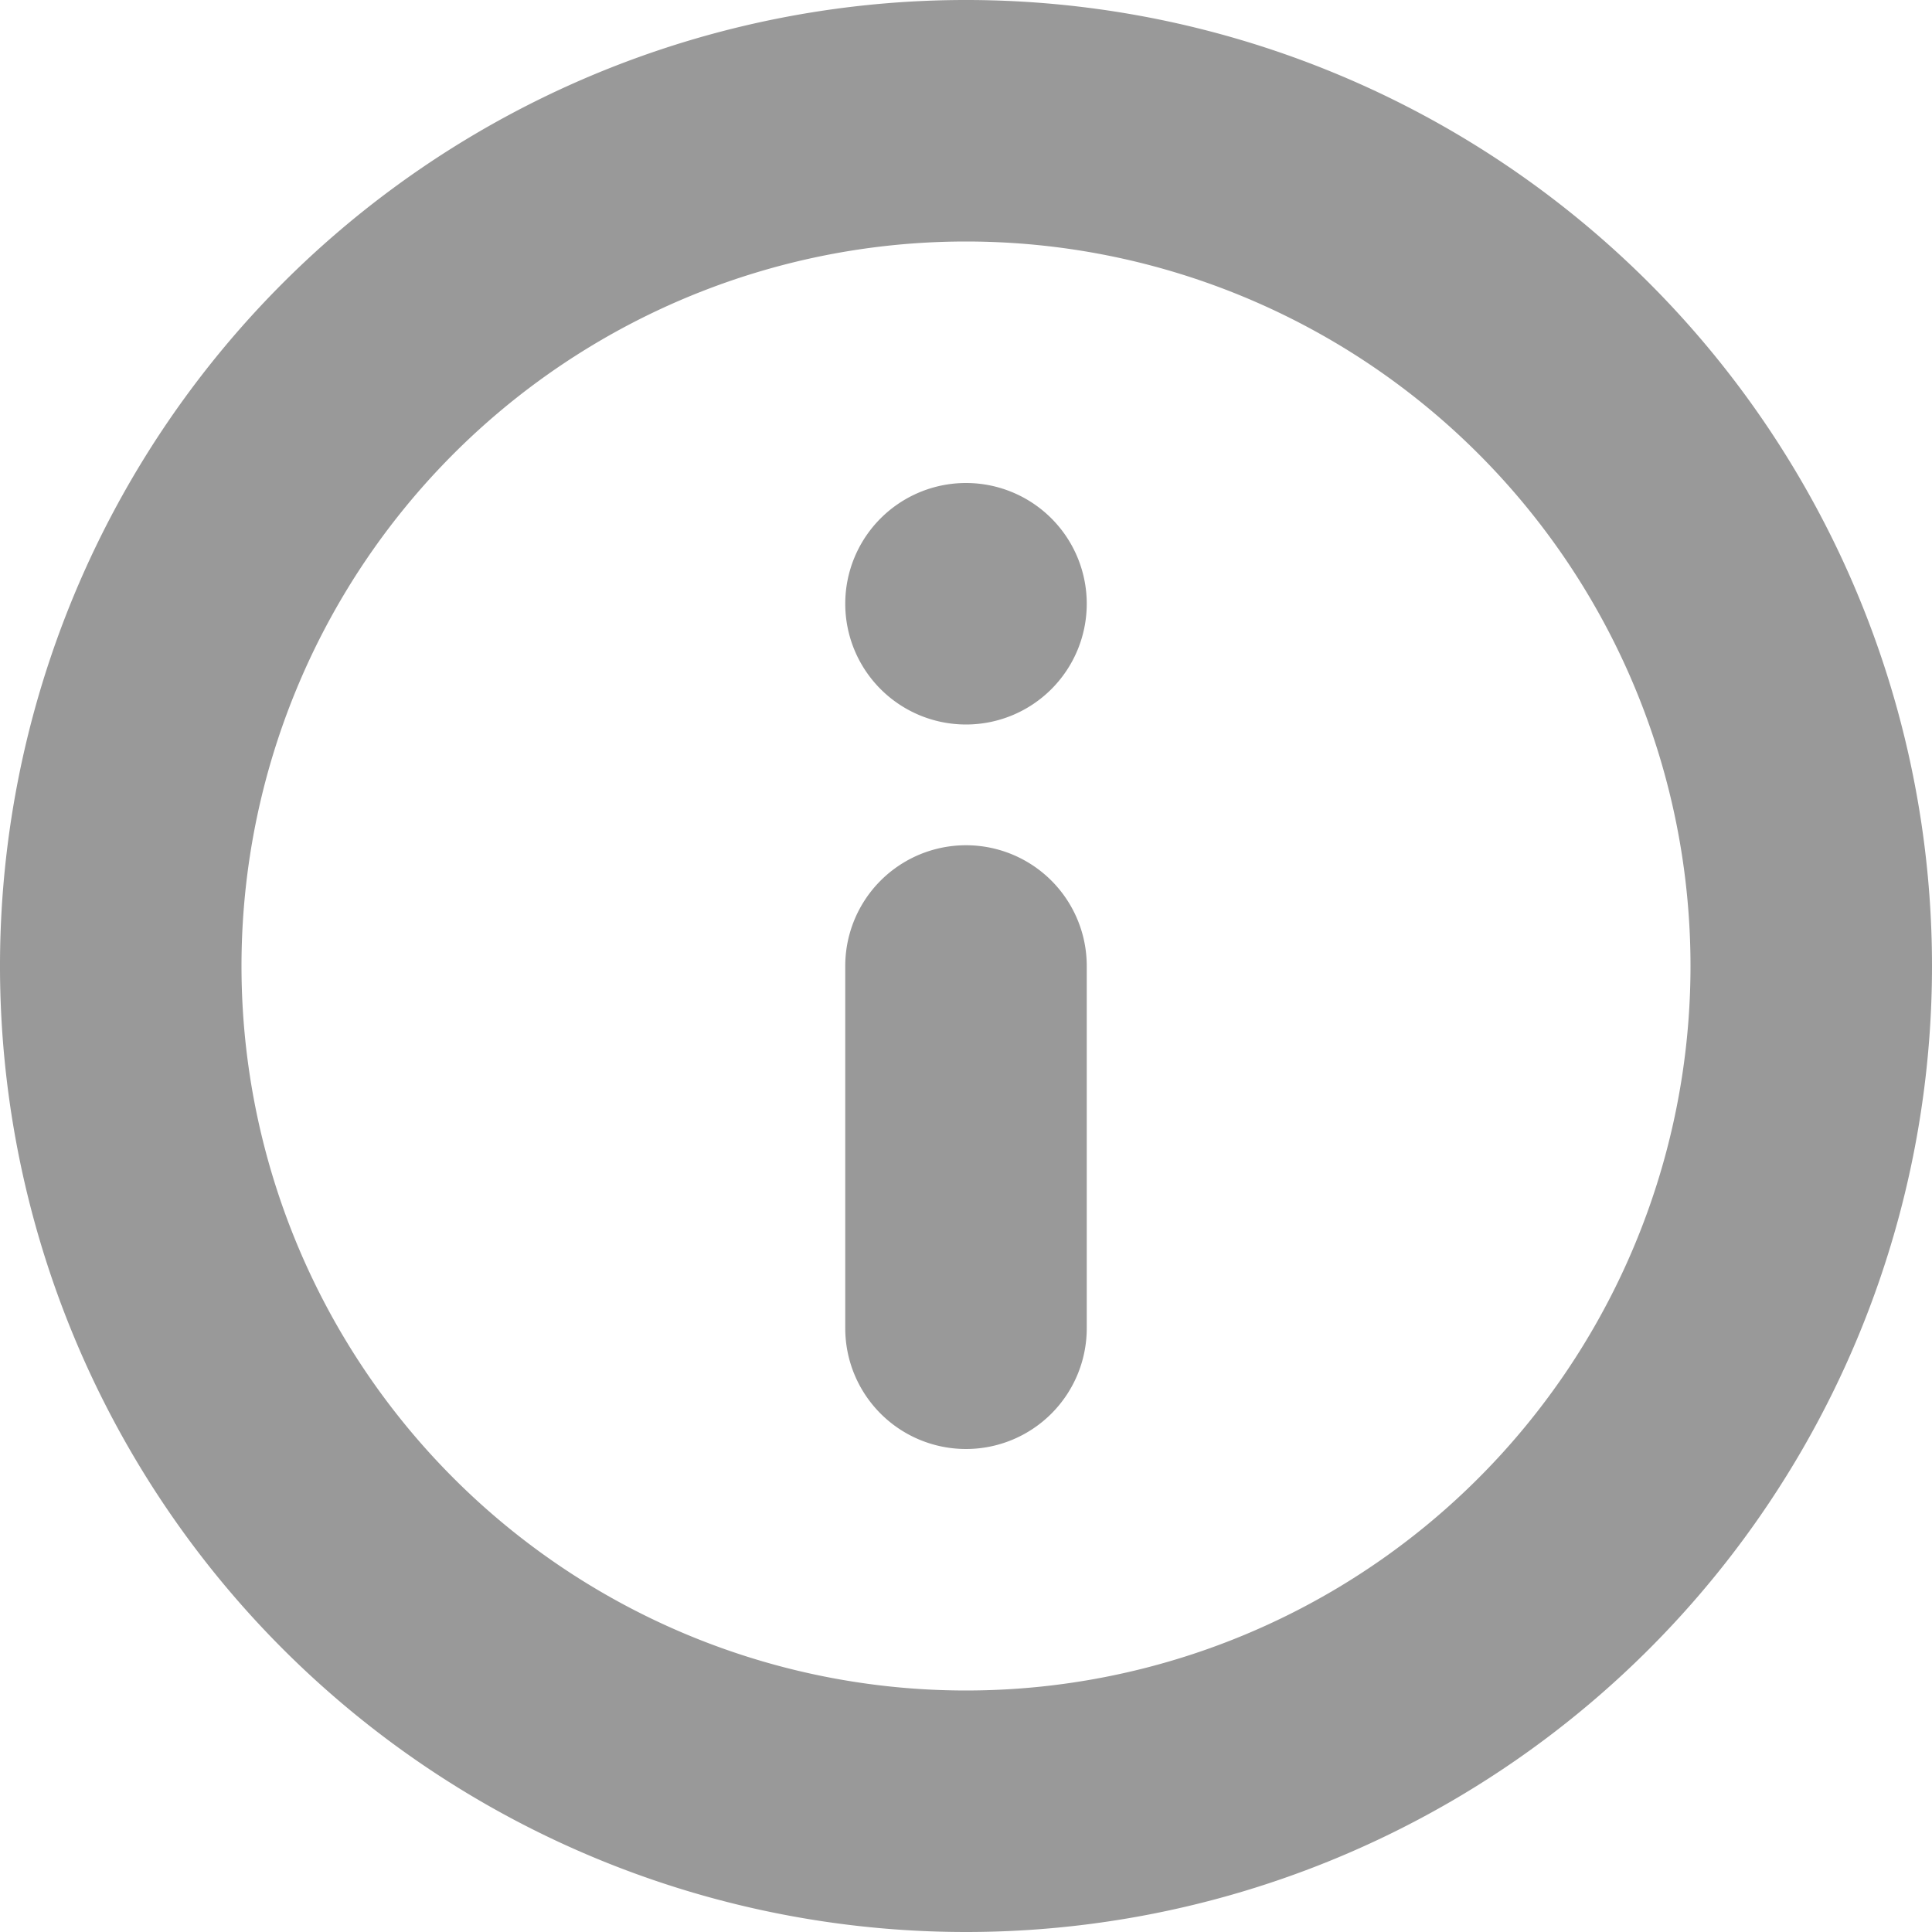 <svg xmlns="http://www.w3.org/2000/svg" width="16" height="16" viewBox="0 0 16 16">
<defs>
    <style>
      .icls-1 {
        fill: #999;
        fill-rule: evenodd;
      }
    </style>
  </defs>
  <path class="icls-1" d="M983,687a8,8,0,1,1,8-8A8,8,0,0,1,983,687Zm0-14a6,6,0,1,0,6,6A6,6,0,0,0,983,673Zm0,10a1,1,0,0,1-1-1v-3a1,1,0,0,1,2,0v3A1,1,0,0,1,983,683Zm0-6a1,1,0,1,1,1-1A1,1,0,0,1,983,677Z" transform="translate(-975 -671)"/>
</svg>
